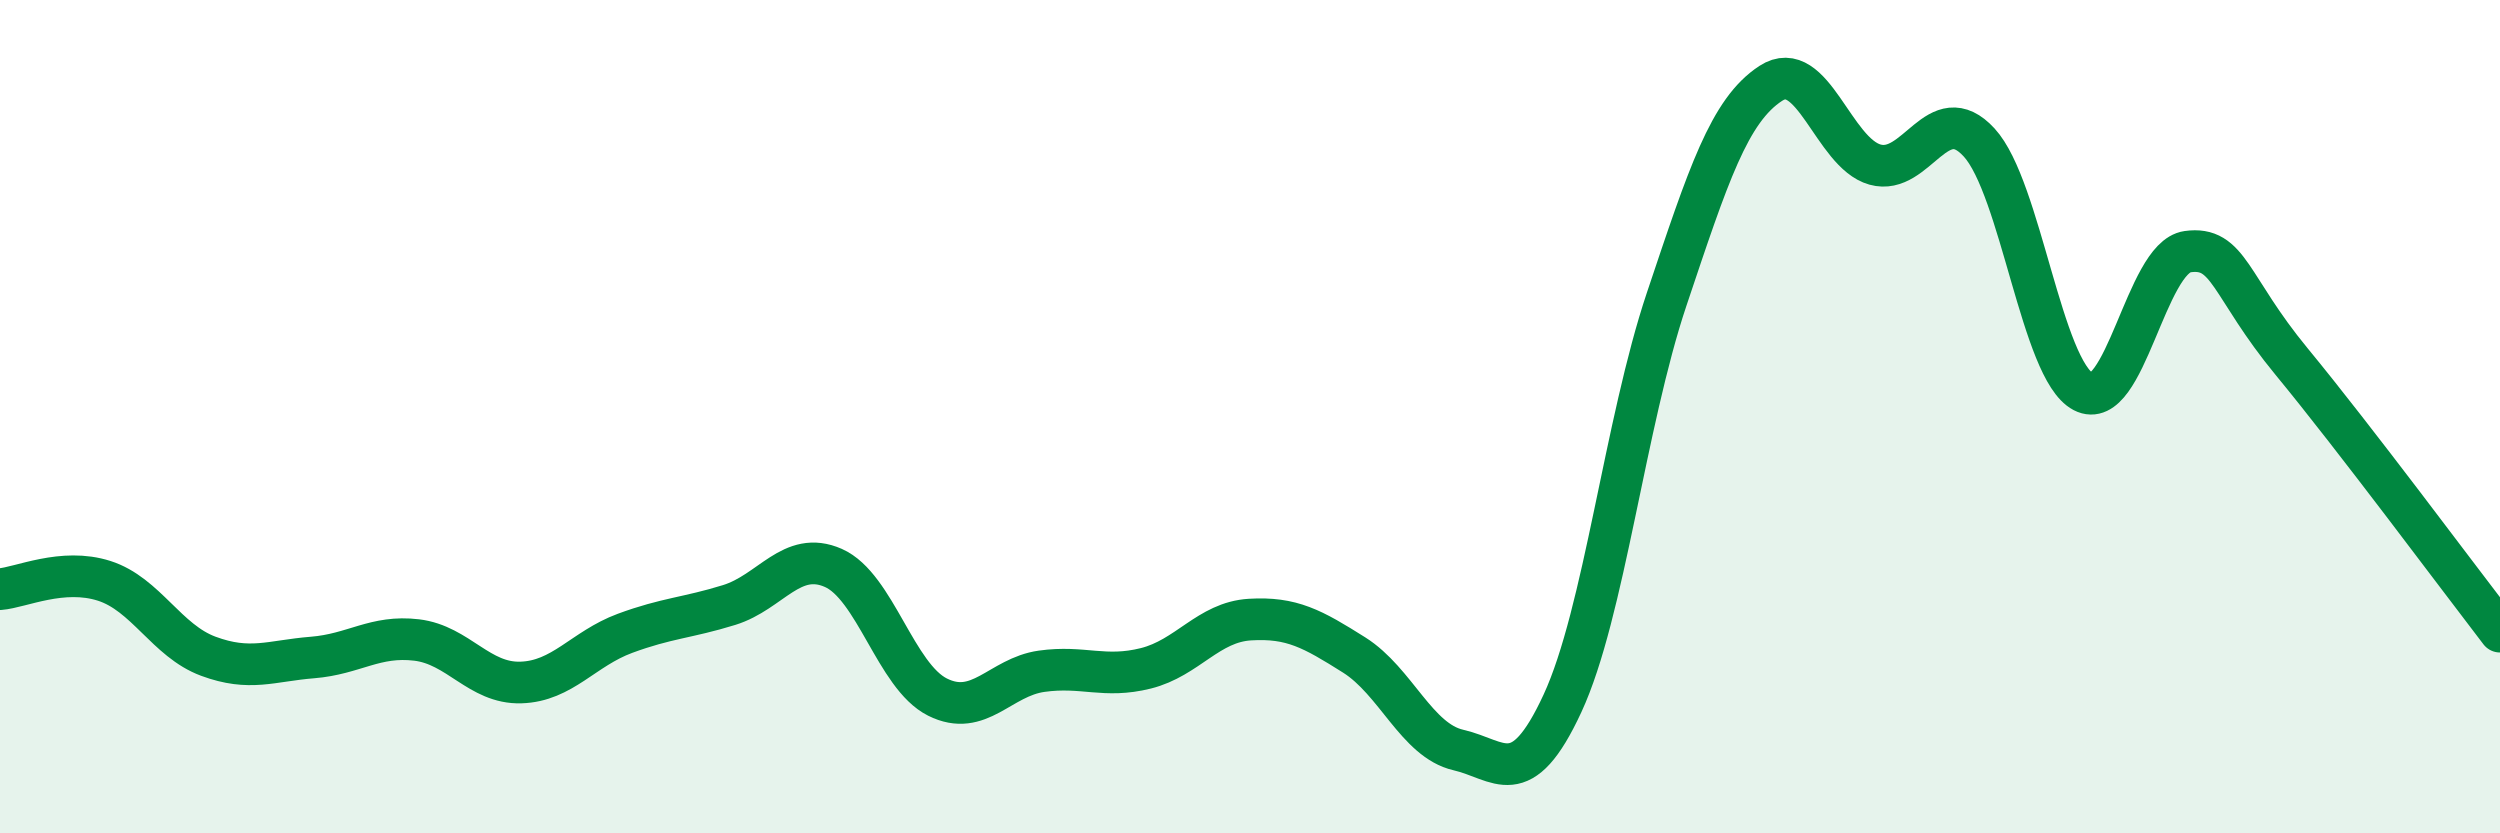
    <svg width="60" height="20" viewBox="0 0 60 20" xmlns="http://www.w3.org/2000/svg">
      <path
        d="M 0,14.14 C 0.5,14.1 1.5,13.62 2.5,13.94 C 3.5,14.26 4,15.38 5,15.75 C 6,16.12 6.5,15.86 7.5,15.78 C 8.5,15.7 9,15.24 10,15.36 C 11,15.48 11.5,16.41 12.5,16.38 C 13.5,16.35 14,15.57 15,15.2 C 16,14.83 16.5,14.83 17.5,14.52 C 18.5,14.21 19,13.19 20,13.63 C 21,14.07 21.5,16.23 22.5,16.73 C 23.5,17.23 24,16.25 25,16.11 C 26,15.97 26.5,16.29 27.5,16.04 C 28.5,15.79 29,14.93 30,14.87 C 31,14.81 31.5,15.09 32.5,15.72 C 33.5,16.35 34,17.77 35,18 C 36,18.23 36.5,19.04 37.5,16.88 C 38.5,14.72 39,10.16 40,7.18 C 41,4.2 41.5,2.65 42.5,2 C 43.5,1.35 44,3.67 45,3.95 C 46,4.23 46.5,2.33 47.5,3.42 C 48.5,4.51 49,8.88 50,9.4 C 51,9.92 51.5,6.18 52.5,6.04 C 53.5,5.9 53.5,6.86 55,8.68 C 56.5,10.5 59,13.86 60,15.16L60 20L0 20Z"
        fill="#008740"
        opacity="0.1"
        stroke-linecap="round"
        stroke-linejoin="round"
      />
      <path
        d="M 0,14.14 C 0.5,14.1 1.5,13.62 2.5,13.94 C 3.5,14.26 4,15.38 5,15.75 C 6,16.12 6.5,15.86 7.5,15.78 C 8.5,15.7 9,15.24 10,15.36 C 11,15.48 11.5,16.41 12.5,16.38 C 13.5,16.35 14,15.57 15,15.2 C 16,14.83 16.5,14.83 17.5,14.52 C 18.5,14.21 19,13.19 20,13.63 C 21,14.07 21.5,16.23 22.5,16.73 C 23.5,17.23 24,16.25 25,16.11 C 26,15.97 26.5,16.29 27.5,16.04 C 28.5,15.79 29,14.93 30,14.87 C 31,14.81 31.5,15.09 32.5,15.72 C 33.5,16.35 34,17.77 35,18 C 36,18.23 36.5,19.04 37.5,16.88 C 38.5,14.72 39,10.16 40,7.18 C 41,4.2 41.5,2.65 42.5,2 C 43.5,1.35 44,3.67 45,3.95 C 46,4.23 46.5,2.33 47.5,3.42 C 48.5,4.51 49,8.88 50,9.4 C 51,9.92 51.5,6.18 52.5,6.04 C 53.5,5.9 53.5,6.86 55,8.68 C 56.5,10.5 59,13.86 60,15.16"
        stroke="#008740"
        stroke-width="1"
        fill="none"
        stroke-linecap="round"
        stroke-linejoin="round"
      />
    </svg>
  
